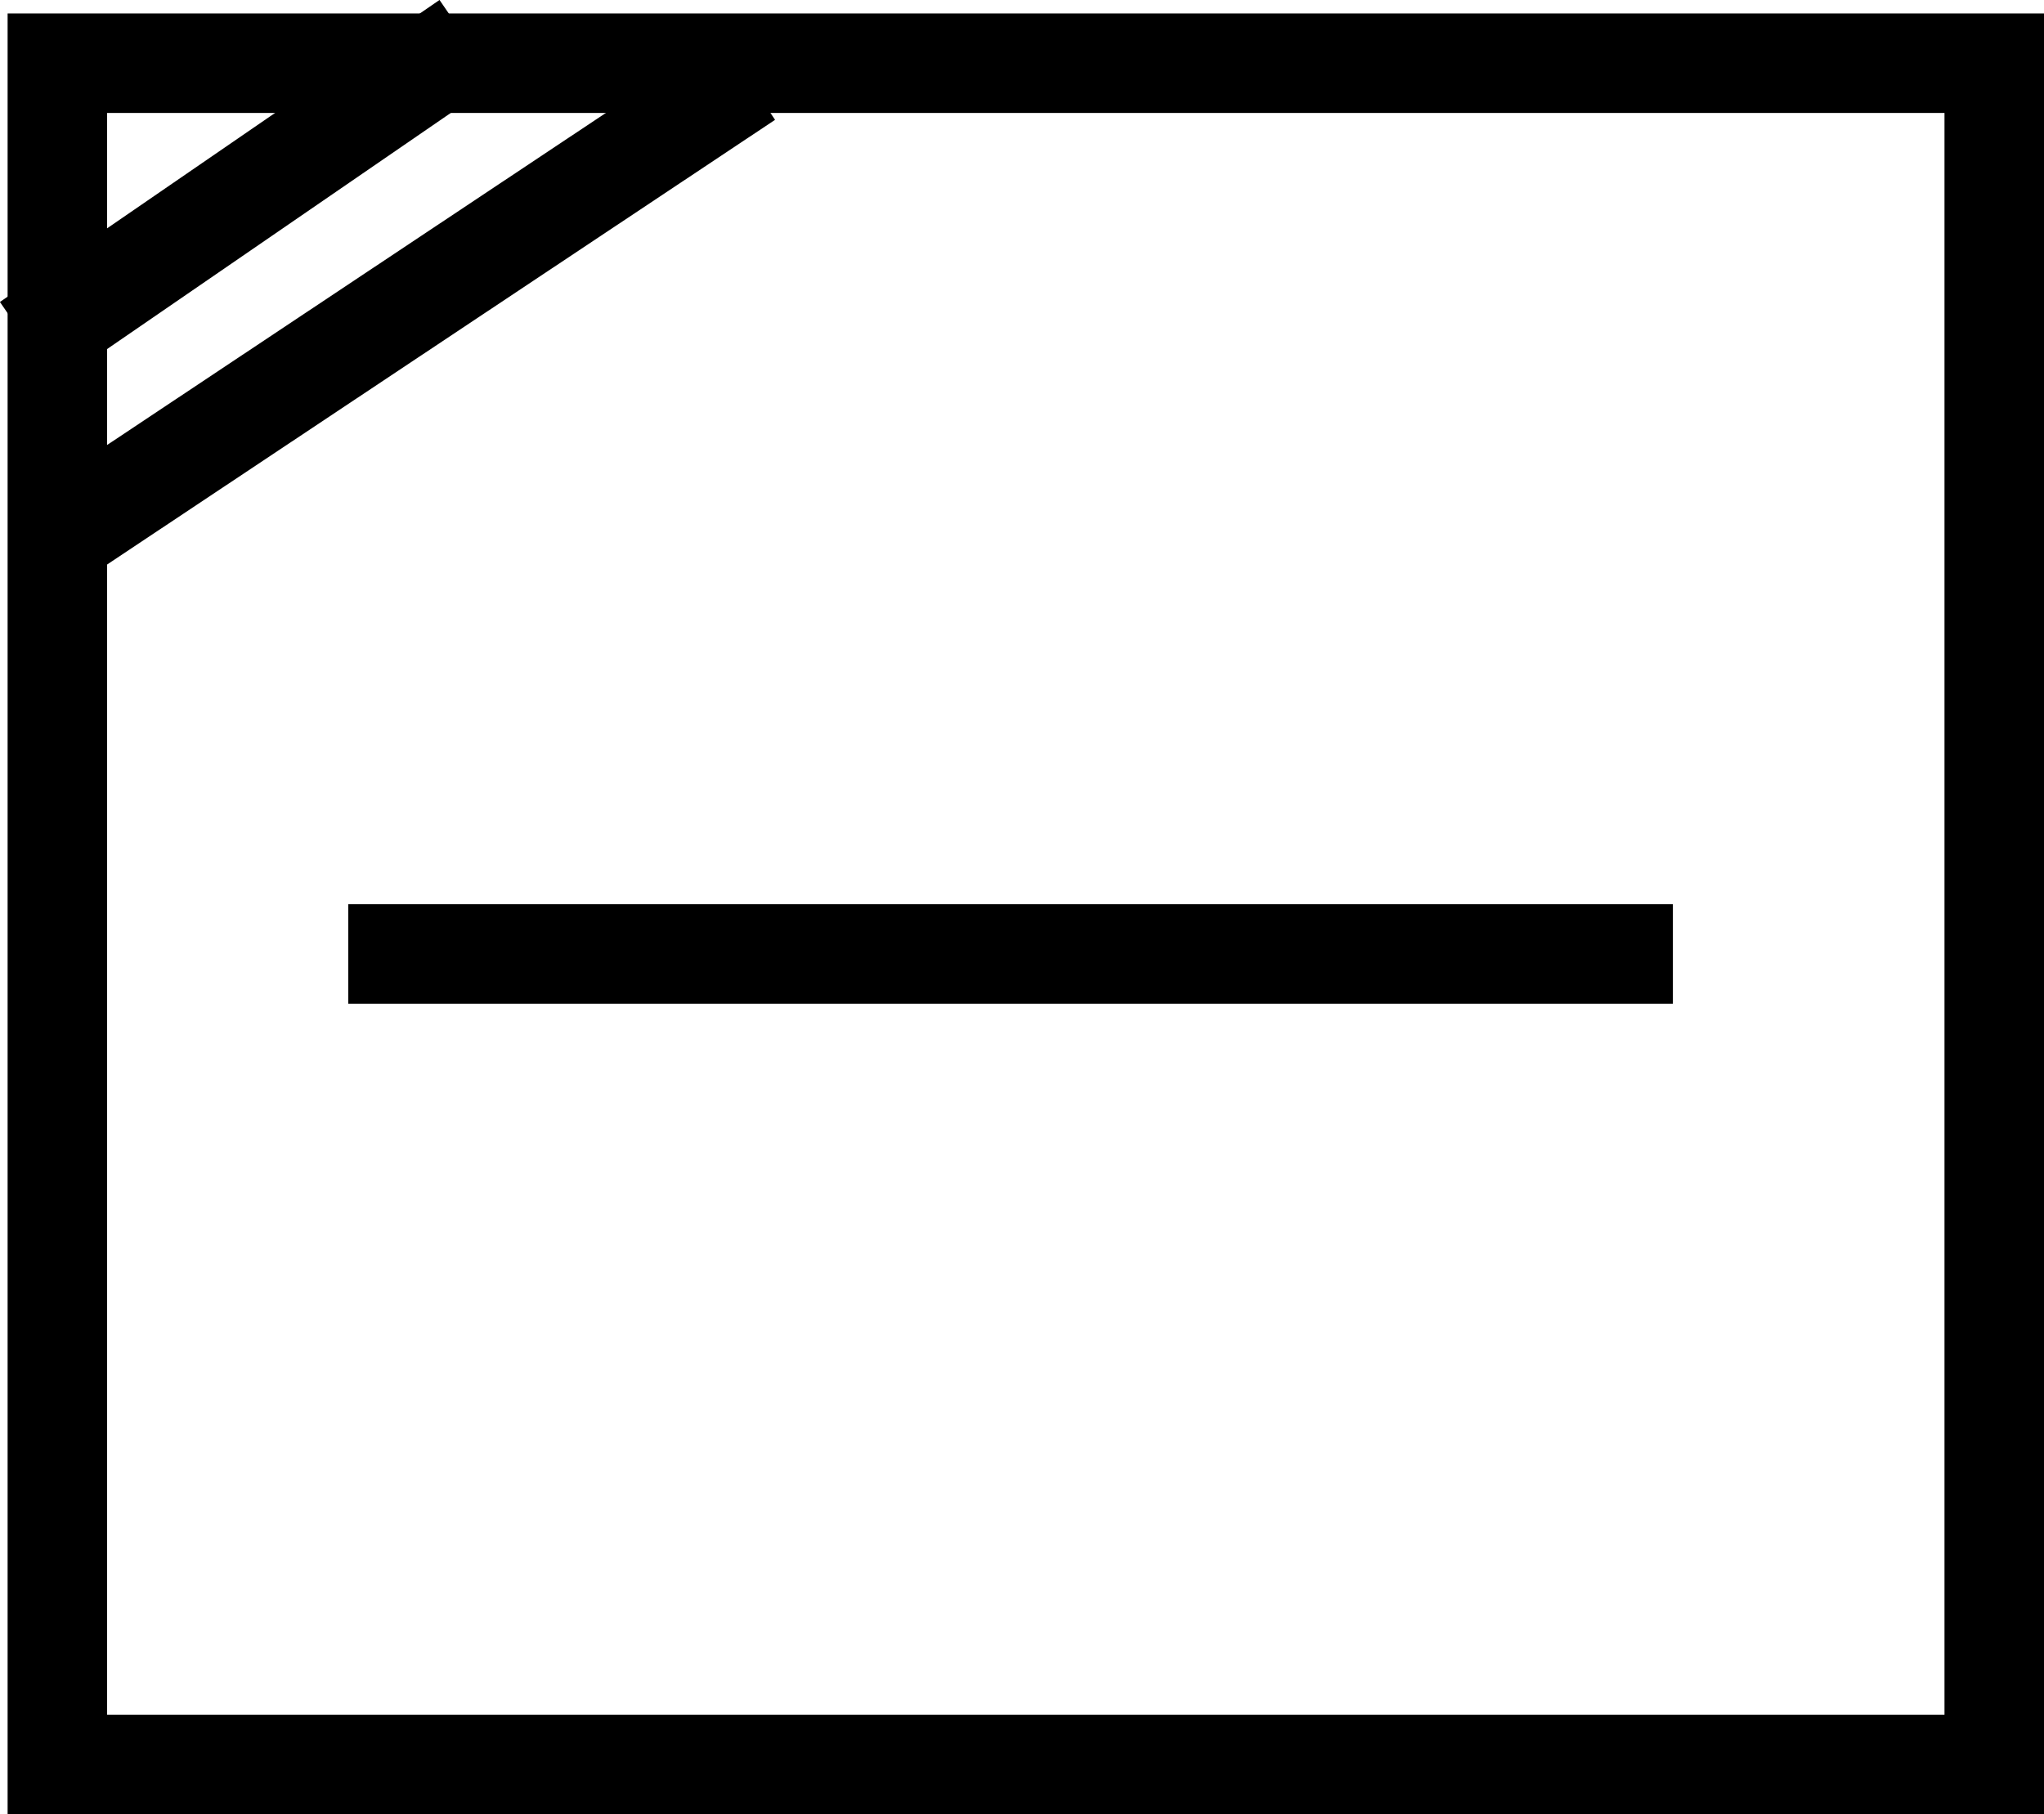 <svg xmlns="http://www.w3.org/2000/svg" viewBox="0 0 34.92 31"><defs><style>.cls-1{fill:none;}.cls-1,.cls-2{stroke:#000;stroke-miterlimit:10;stroke-width:1.7px;}</style></defs><title>ic_dry_flat</title><g id="Capa_2" data-name="Capa 2"><g id="Capa_1-2" data-name="Capa 1"><rect class="cls-1" x="0.98" y="1.08" width="33.09" height="29.07"></rect><line class="cls-2" x1="5.95" y1="16.3" x2="28.58" y2="16.3"></line><line class="cls-2" x1="0.48" y1="5.86" x2="7.99" y2="0.7"></line><line class="cls-2" x1="0.77" y1="9.33" x2="12.77" y2="1.34"></line></g></g></svg>
